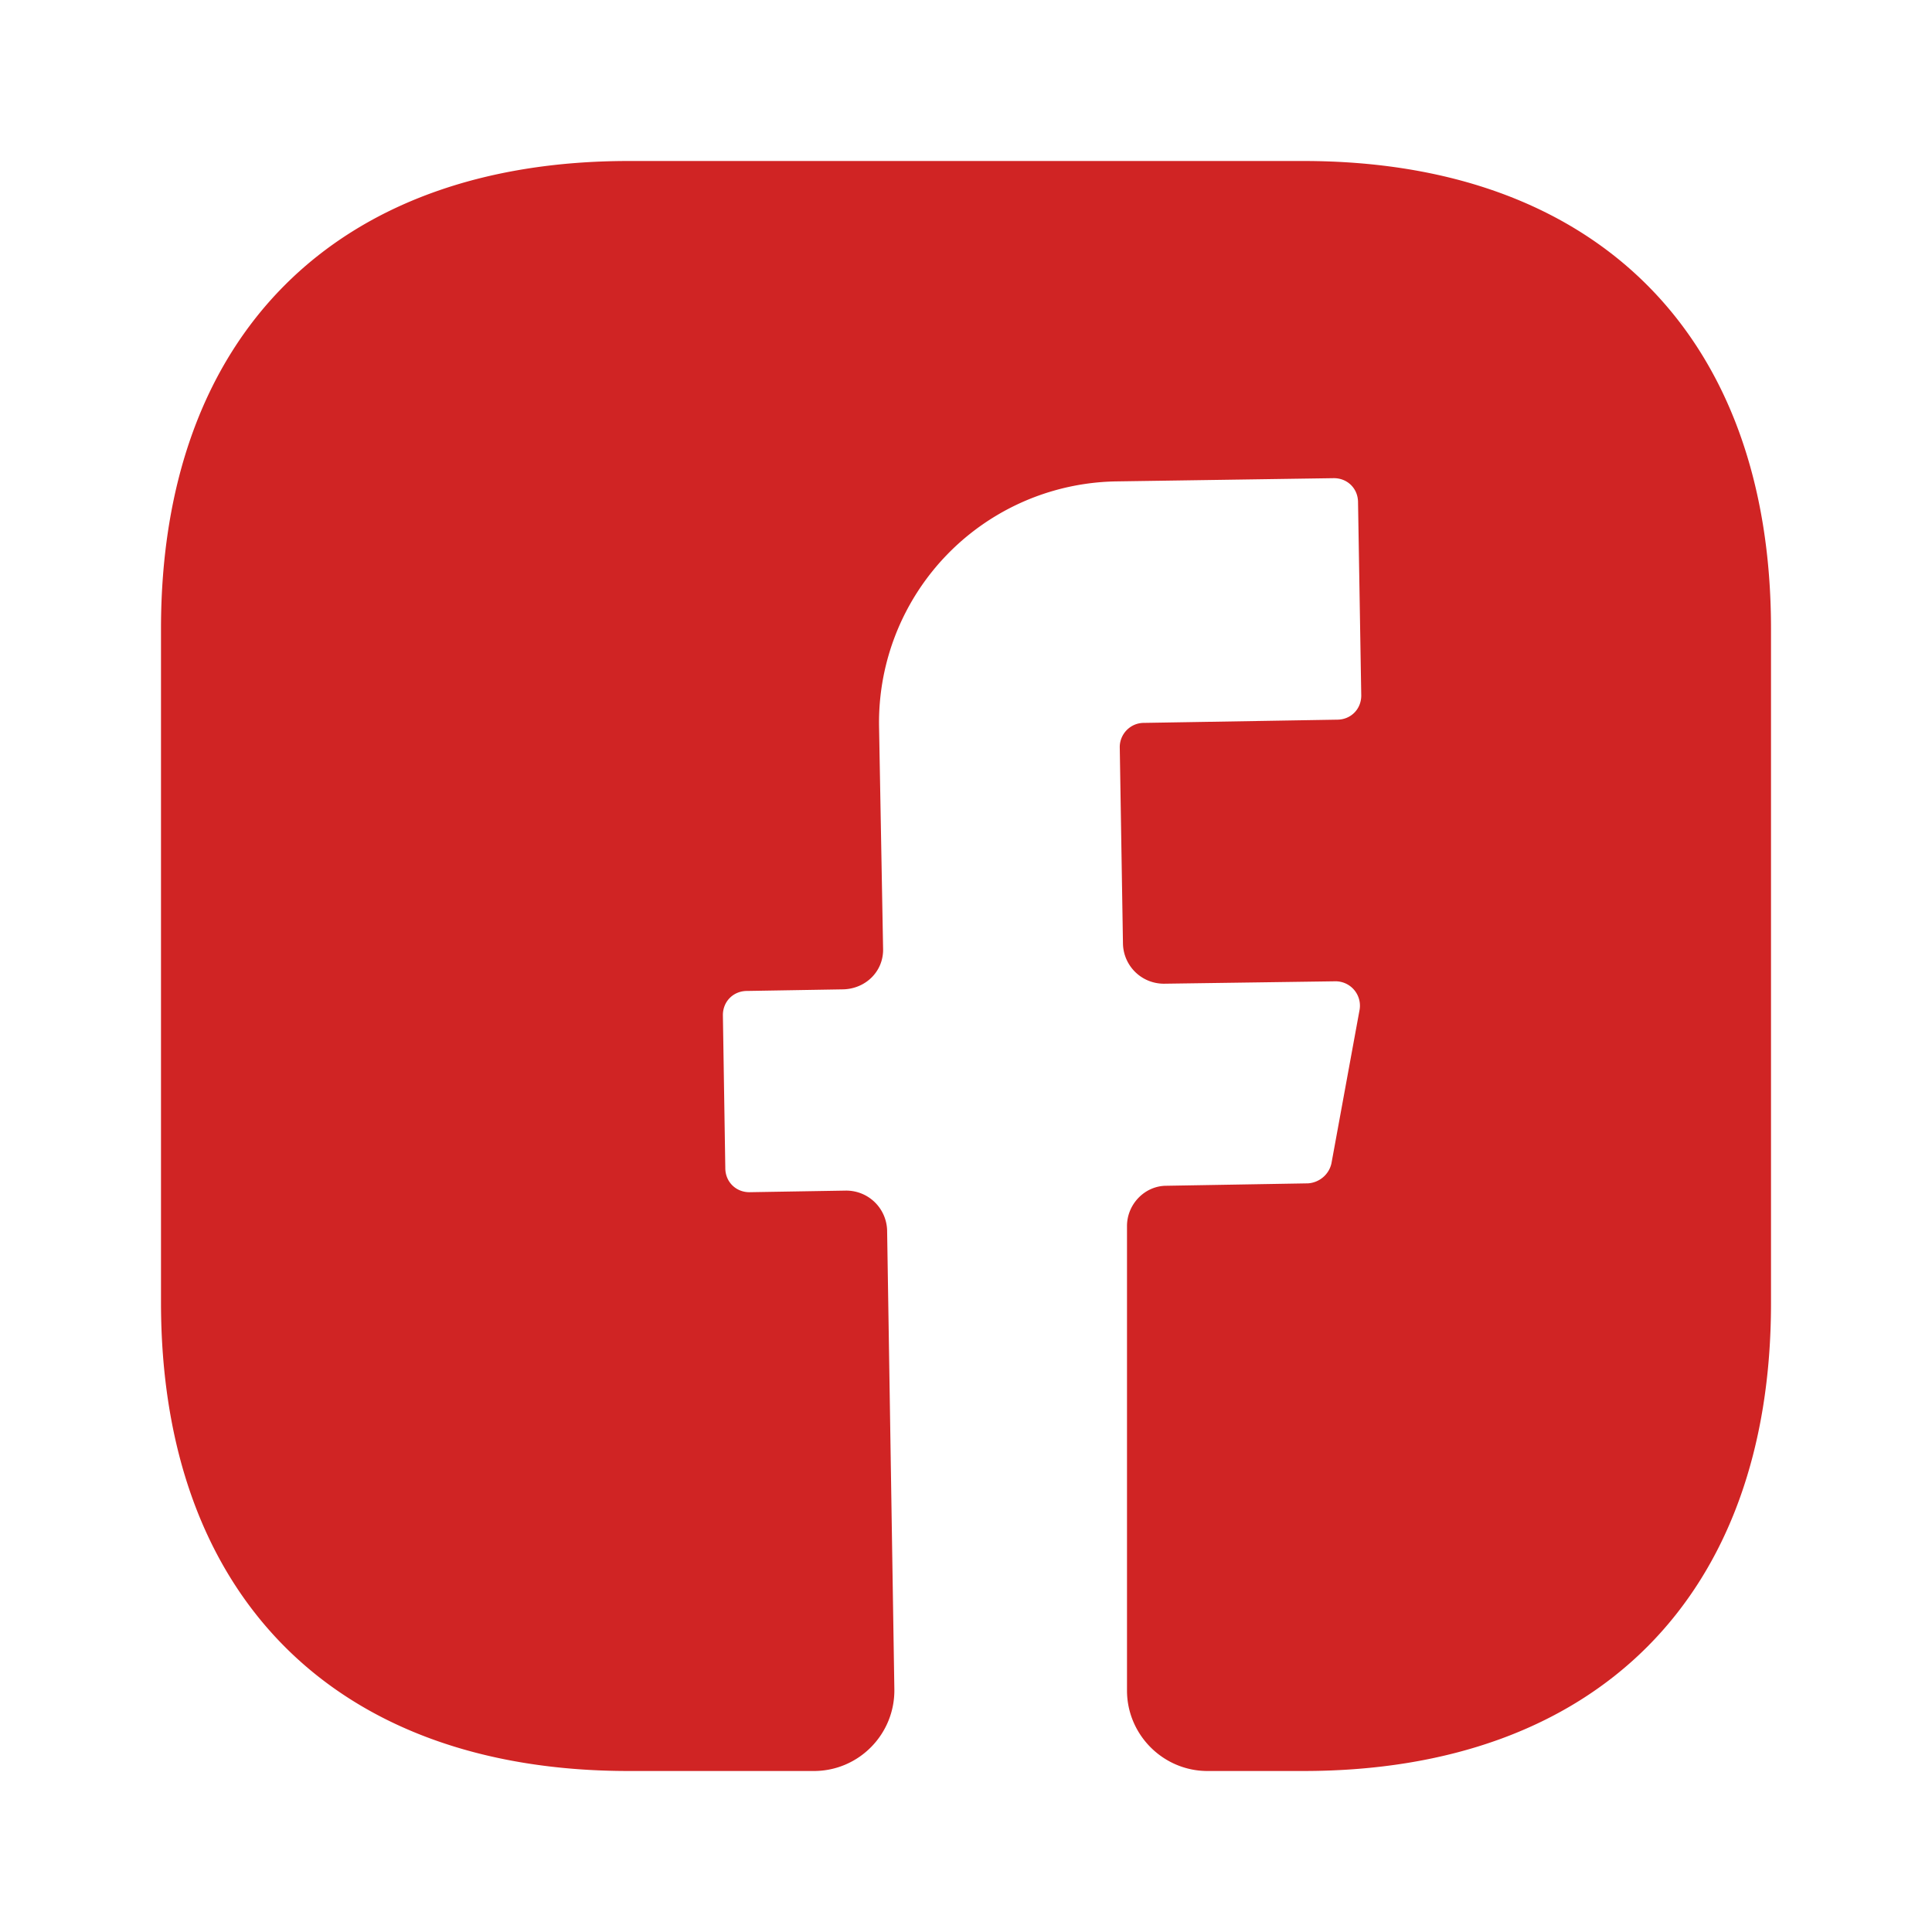 <svg xmlns="http://www.w3.org/2000/svg" width="24" height="24" fill="none"><path fill="#D02424" d="M22 16.19c0 3.64-2.17 5.81-5.81 5.81H15c-.55 0-1-.45-1-1v-5.77c0-.27.22-.5.49-.5l1.76-.03c.14-.01.26-.11.29-.25l.35-1.91a.303.303 0 0 0-.3-.35l-2.13.03c-.28 0-.5-.22-.51-.49l-.04-2.45c0-.16.13-.3.3-.3l2.4-.04c.17 0 .3-.13.3-.3l-.04-2.4c0-.17-.13-.3-.3-.3l-2.7.04a2.996 2.996 0 0 0-2.95 3.05l.05 2.75c.01.28-.21.5-.49.51l-1.2.02c-.17 0-.3.13-.3.3l.03 1.9c0 .17.13.3.3.3l1.2-.02c.28 0 .5.22.51.49l.09 5.7c.01.56-.44 1.02-1 1.02h-2.3C4.17 22 2 19.83 2 16.18V7.81C2 4.17 4.17 2 7.81 2h8.38C19.83 2 22 4.17 22 7.81v8.38Z"/></svg>